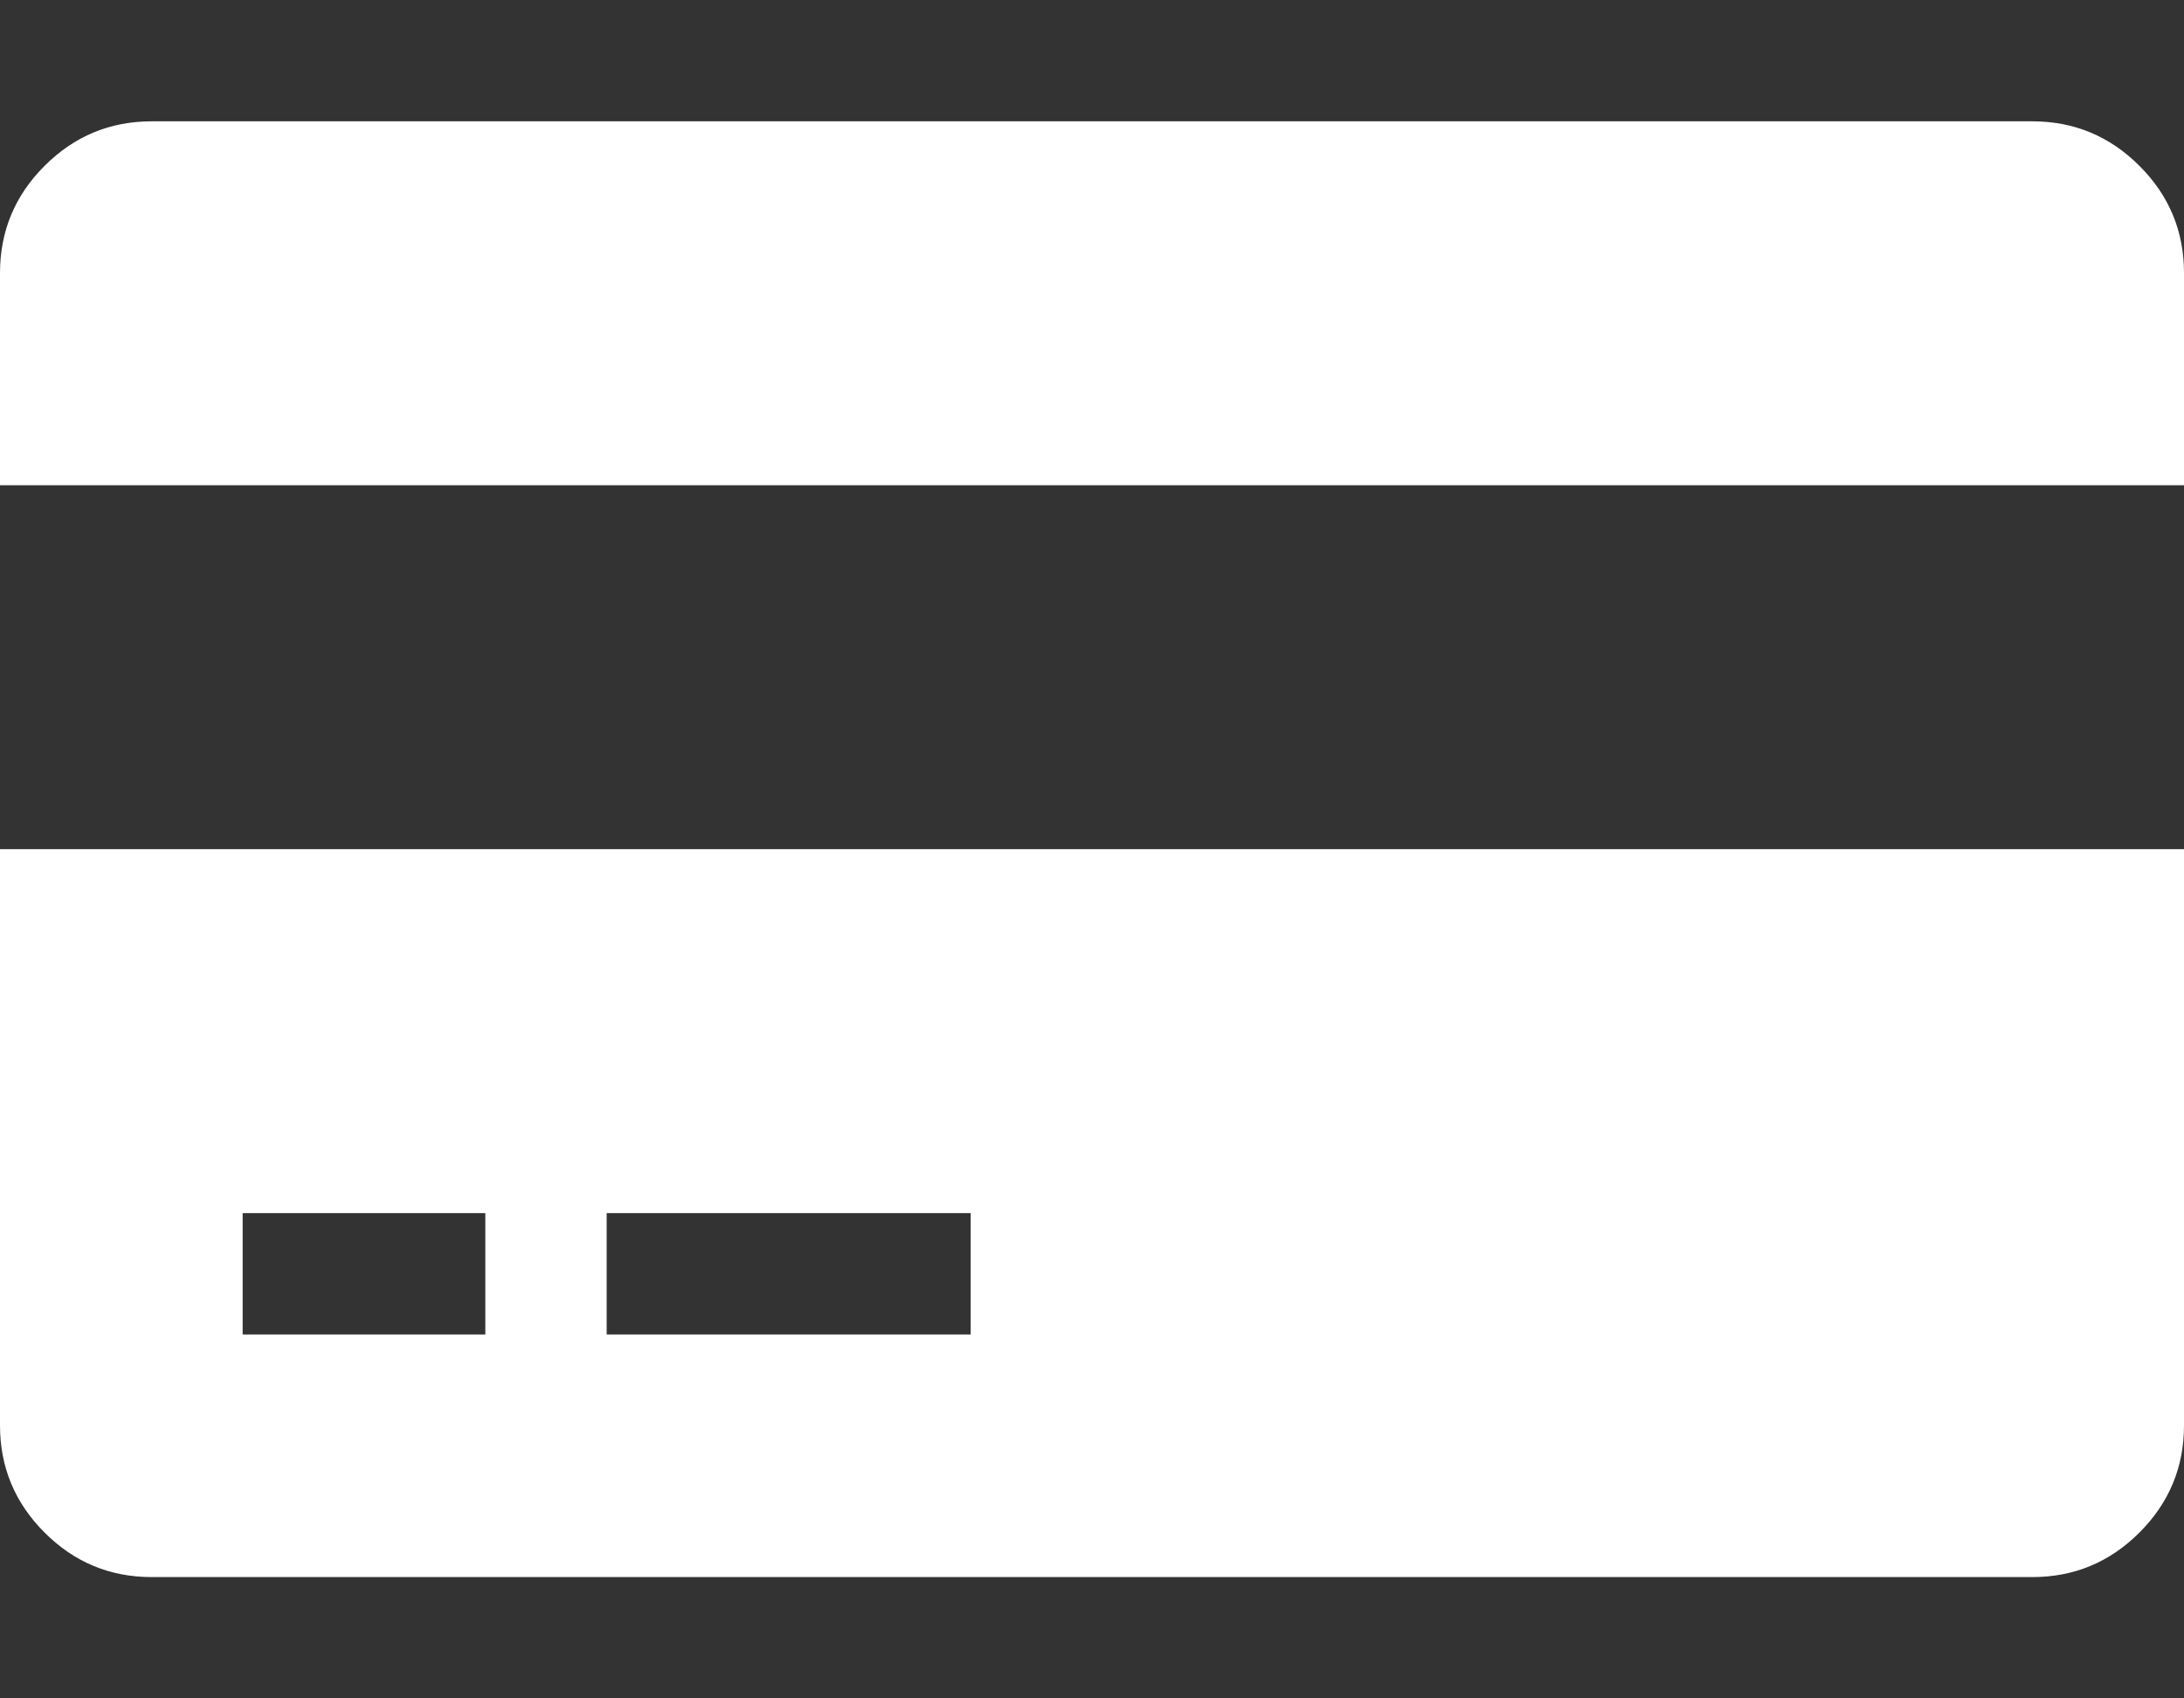 <?xml version="1.0" encoding="utf-8"?>
<svg width="2304" height="1792" viewBox="0 0 2304 1792" xmlns="http://www.w3.org/2000/svg"><rect x="0" y="0" width="2304" height="1792" fill="#333333" stroke="none"/><path d="M0 1504v-608h2304v608q0 66-47 113t-113 47h-1984q-66 0-113-47t-47-113zm640-224v128h384v-128h-384zm-384 0v128h256v-128h-256zm1888-1152q66 0 113 47t47 113v224h-2304v-224q0-66 47-113t113-47h1984z" fill="#fff"/></svg>